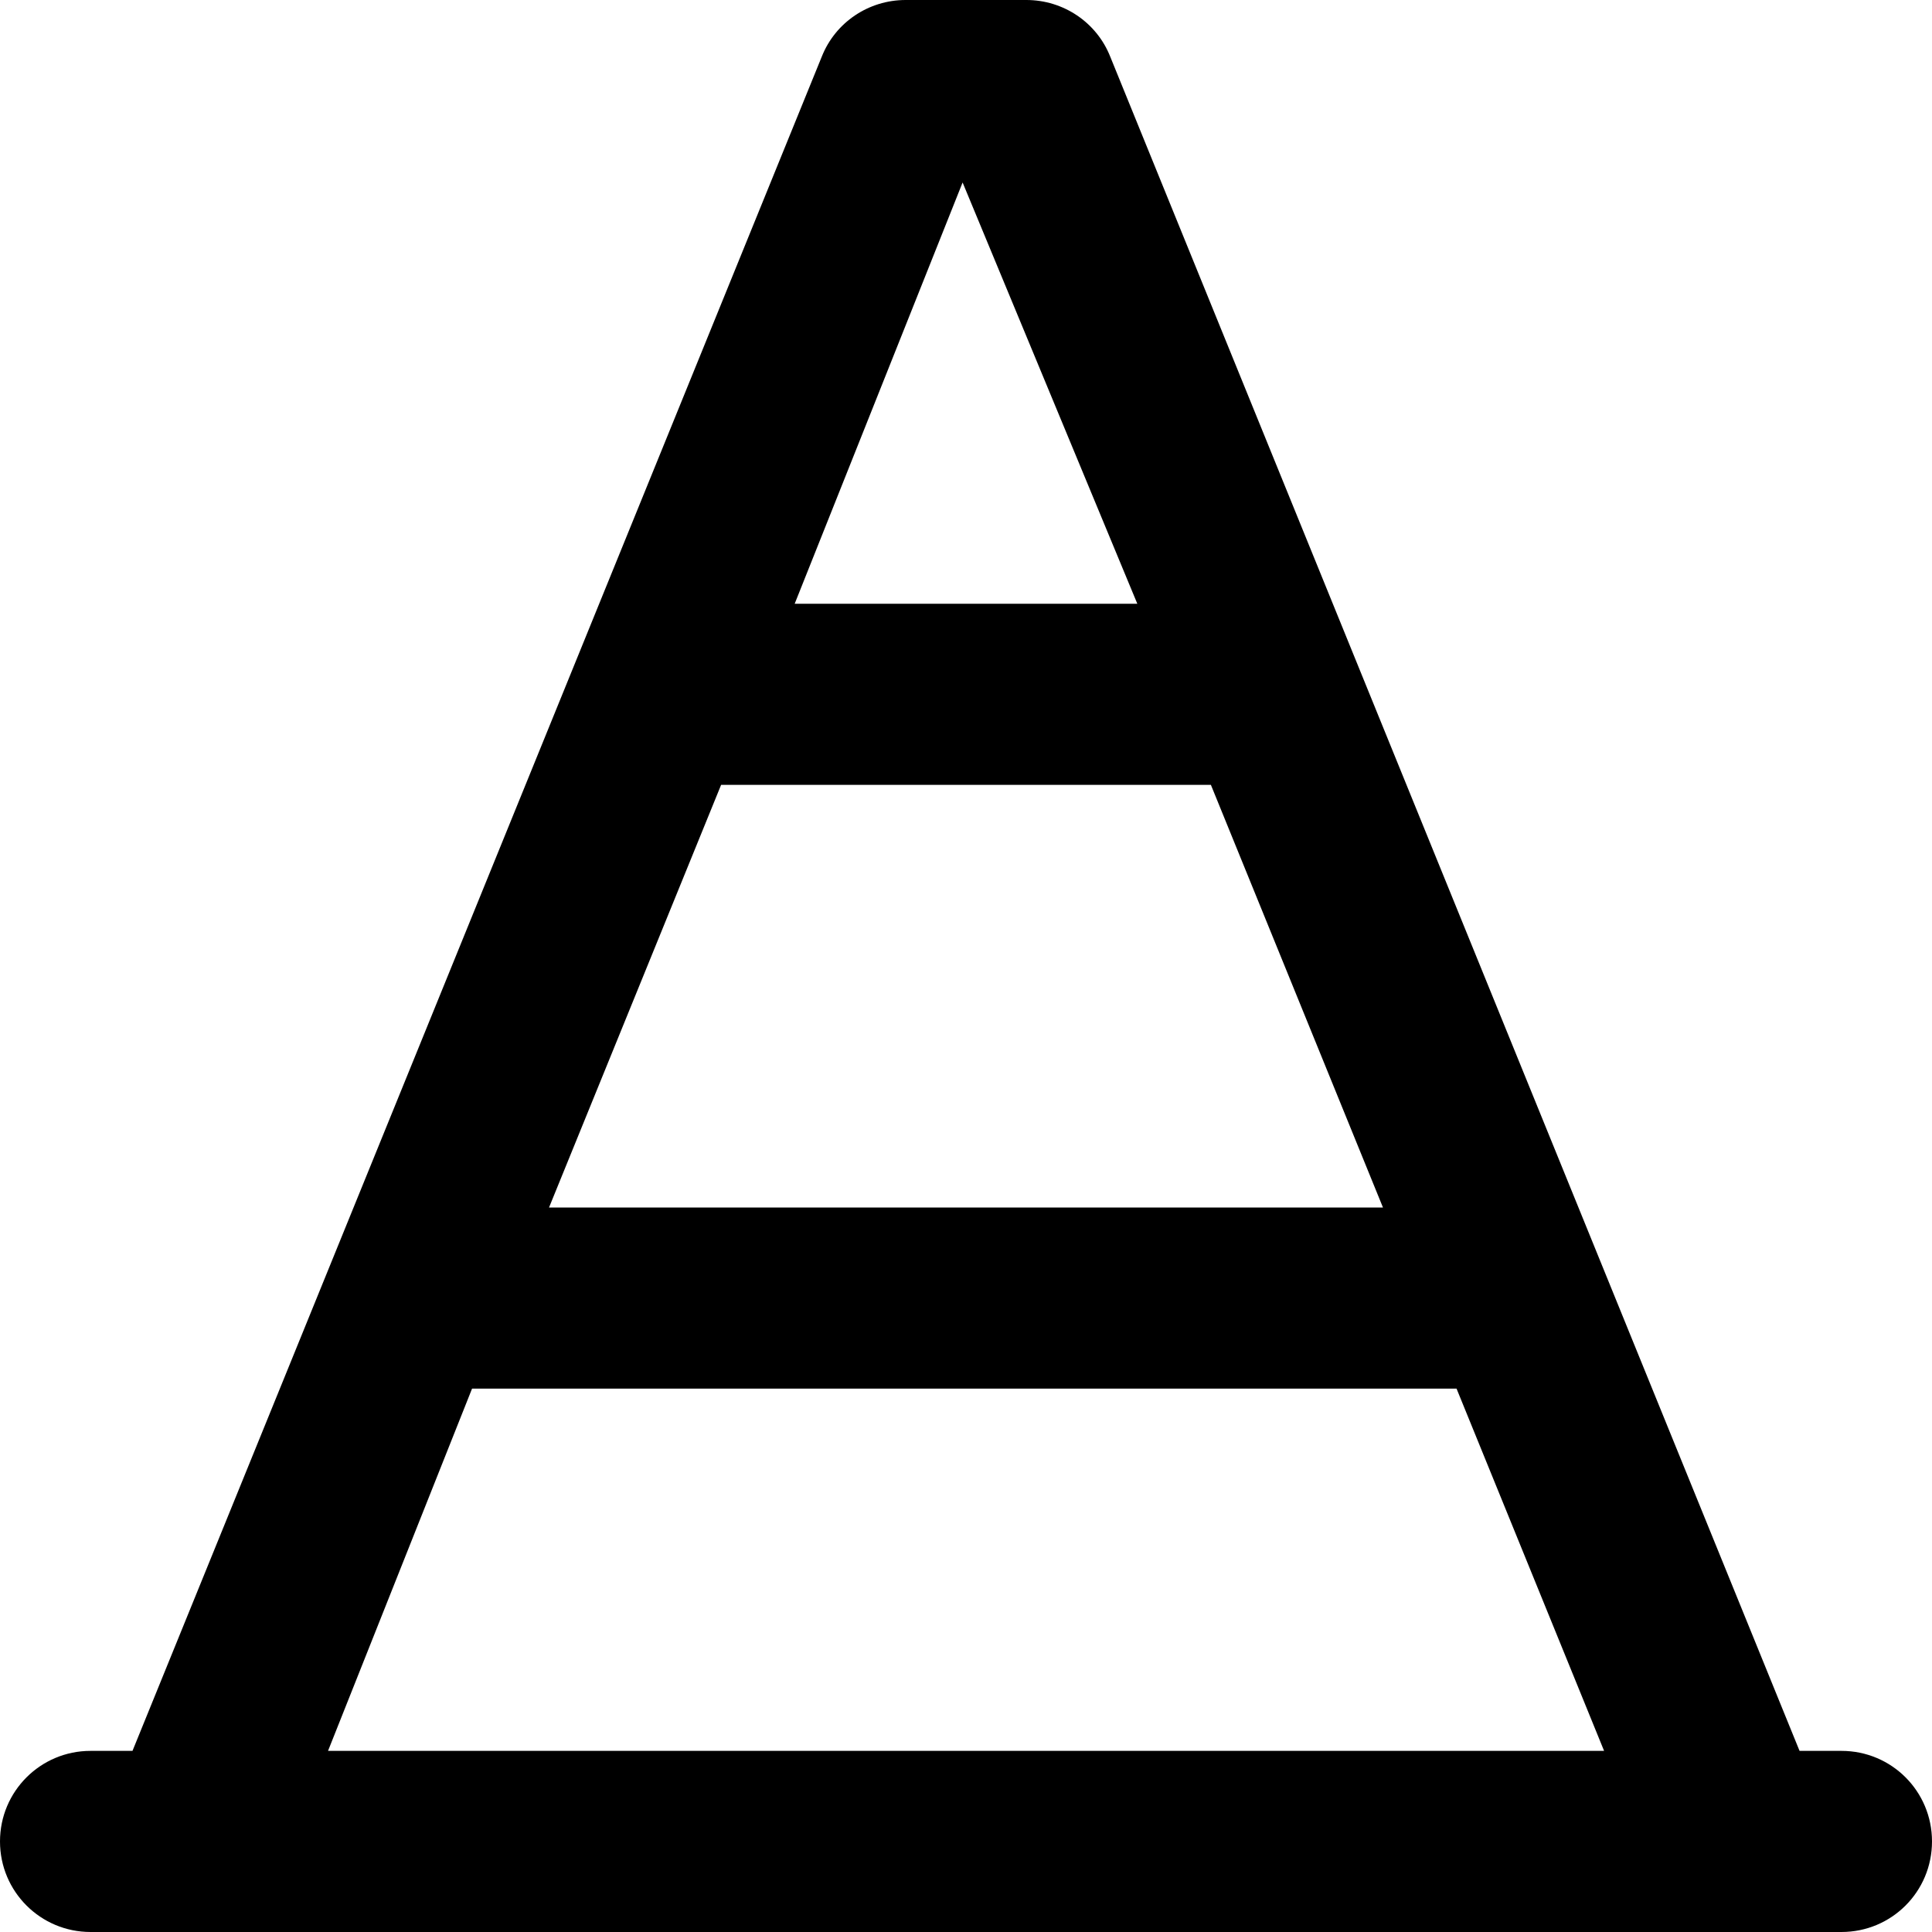 <svg xmlns="http://www.w3.org/2000/svg" viewBox="0 0 512 512"><!--! Font Awesome Pro 6.1.1 by @fontawesome - https://fontawesome.com License - https://fontawesome.com/license (Commercial License) Copyright 2022 Fonticons, Inc. --><path d="M217.8 14.96C221.4 5.914 230.2 0 240 0H272C281.8 0 290.6 5.914 294.2 14.96L476.9 464H488C501.3 464 512 474.7 512 488C512 501.3 501.3 512 488 512H24C10.75 512 0 501.3 0 488C0 474.7 10.75 464 24 464H35.11L217.8 14.96zM125.1 368L86.93 464H425.1L386 368H125.1zM366.5 320L320.9 208H191.1L145.5 320H366.5zM210.6 160H301.4L255.1 48.36L210.6 160z"/></svg>